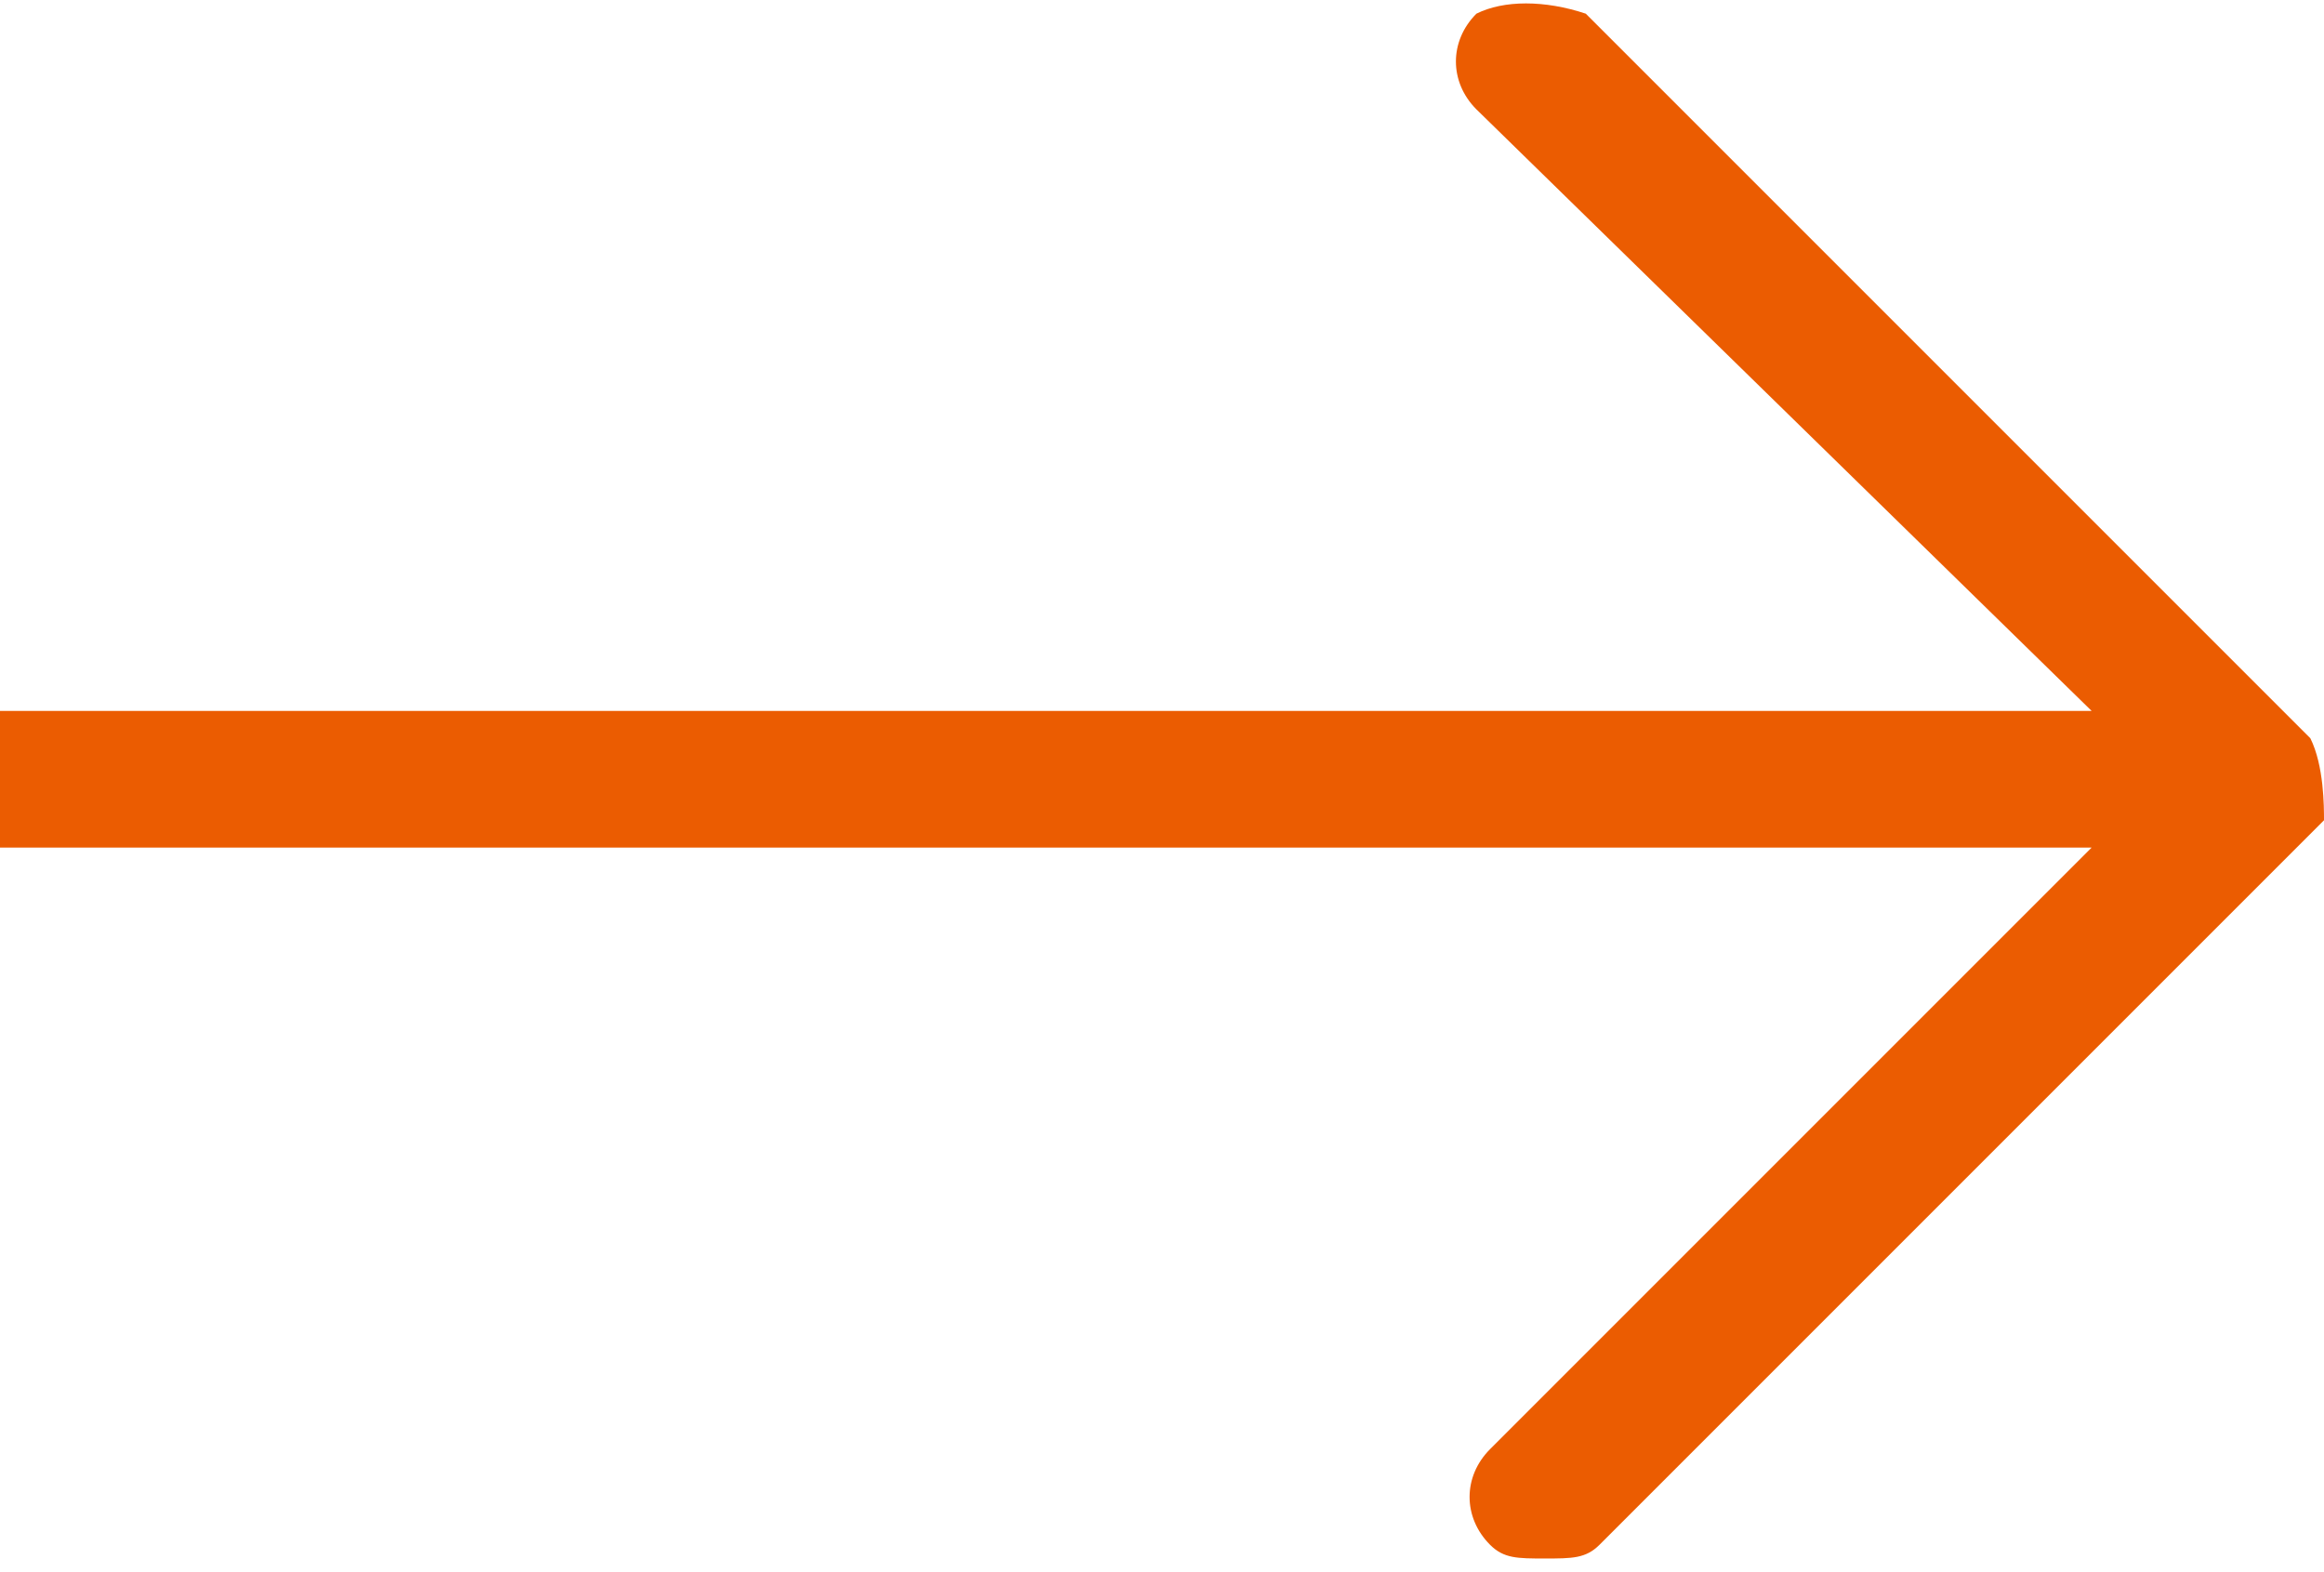 <?xml version="1.0" encoding="utf-8"?>
<!-- Generator: Adobe Illustrator 26.0.3, SVG Export Plug-In . SVG Version: 6.00 Build 0)  -->
<svg version="1.1" id="レイヤー_1" xmlns="http://www.w3.org/2000/svg" xmlns:xlink="http://www.w3.org/1999/xlink" x="0px"
	 y="0px" viewBox="0 0 17 11.5" style="enable-background:new 0 0 17 11.5;" xml:space="preserve">
<style type="text/css">
	.st0{fill:#EB5C01;}
</style>
<path class="st0" d="M16.9,5.4l-5.3-5.3C11.3,0,11,0,10.8,0.1c-0.2,0.2-0.2,0.5,0,0.7l4.5,4.4H0v1h15.3l-4.4,4.4
	c-0.2,0.2-0.2,0.5,0,0.7c0.1,0.1,0.2,0.1,0.4,0.1s0.3,0,0.4-0.1l5.3-5.3C17,5.9,17,5.6,16.9,5.4z"/>
</svg>
